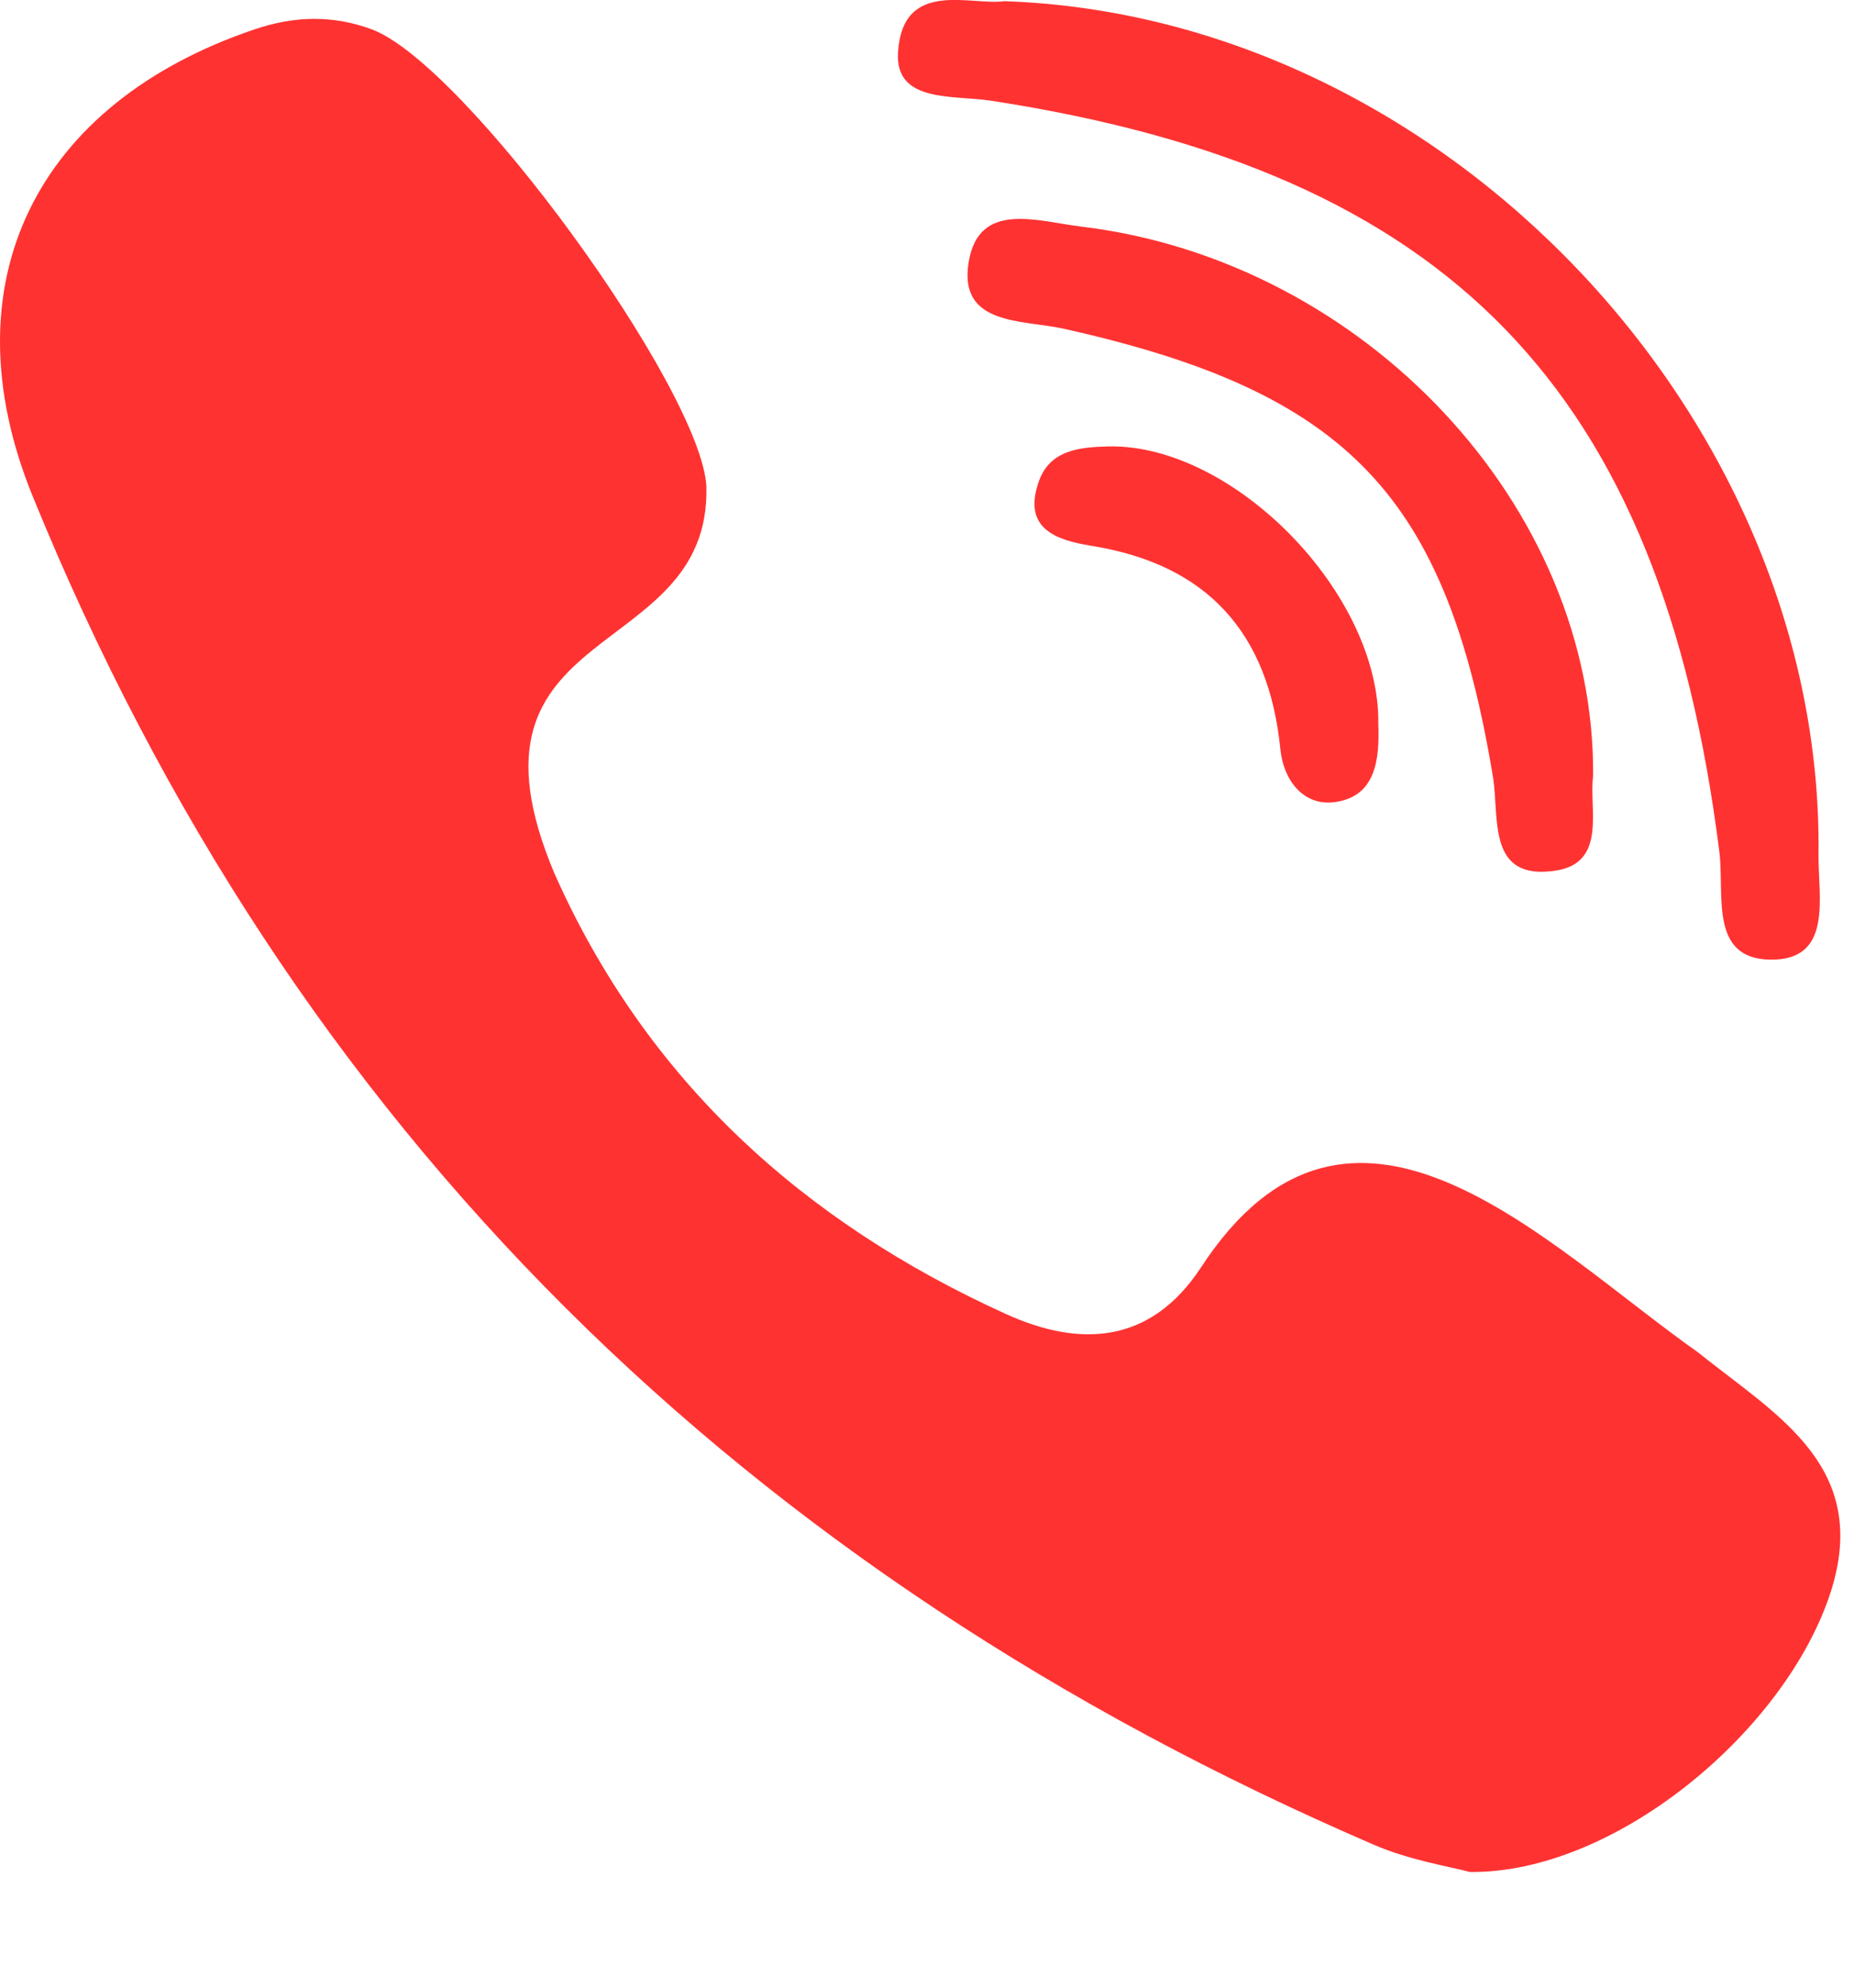 <?xml version="1.0" encoding="UTF-8"?> <svg xmlns="http://www.w3.org/2000/svg" width="14" height="15" viewBox="0 0 14 15" fill="none"><path fill-rule="evenodd" clip-rule="evenodd" d="M7.484 0.76C10.946 1.292 12.543 2.939 12.983 6.426C13.024 6.748 12.904 7.233 13.364 7.242C13.844 7.251 13.729 6.773 13.732 6.451C13.773 3.166 10.91 0.122 7.584 0.009C7.333 0.045 6.813 -0.164 6.781 0.399C6.76 0.778 7.197 0.716 7.484 0.76Z" fill="#FF3232"></path><path fill-rule="evenodd" clip-rule="evenodd" d="M12.828 10.21C11.666 9.39 10.204 7.822 9.066 9.569C8.686 10.144 8.154 10.169 7.598 9.917C6.064 9.222 4.88 8.151 4.187 6.592C3.369 4.656 5.371 5.02 5.334 3.67C5.294 2.935 3.51 0.48 2.806 0.221C2.514 0.113 2.224 0.12 1.927 0.22C0.275 0.775 -0.409 2.134 0.246 3.743C2.201 8.542 5.642 11.884 10.378 13.923C10.648 14.039 10.948 14.086 11.1 14.127C12.178 14.138 13.441 13.099 13.806 12.068C14.157 11.076 13.415 10.683 12.828 10.21Z" fill="#FF3232"></path><path fill-rule="evenodd" clip-rule="evenodd" d="M8.165 1.71C7.832 1.67 7.392 1.513 7.315 1.976C7.233 2.461 7.723 2.411 8.038 2.482C10.177 2.96 10.921 3.738 11.273 5.859C11.325 6.169 11.223 6.65 11.748 6.57C12.138 6.511 11.997 6.098 12.03 5.857C12.047 3.821 10.302 1.967 8.165 1.71Z" fill="#FF3232"></path><path fill-rule="evenodd" clip-rule="evenodd" d="M8.365 3.369C8.143 3.375 7.925 3.399 7.843 3.637C7.72 3.992 7.978 4.076 8.241 4.119C9.118 4.259 9.58 4.777 9.668 5.651C9.691 5.889 9.842 6.081 10.072 6.054C10.389 6.016 10.418 5.733 10.408 5.465C10.424 4.482 9.313 3.346 8.365 3.369Z" fill="#FF3232"></path></svg> 